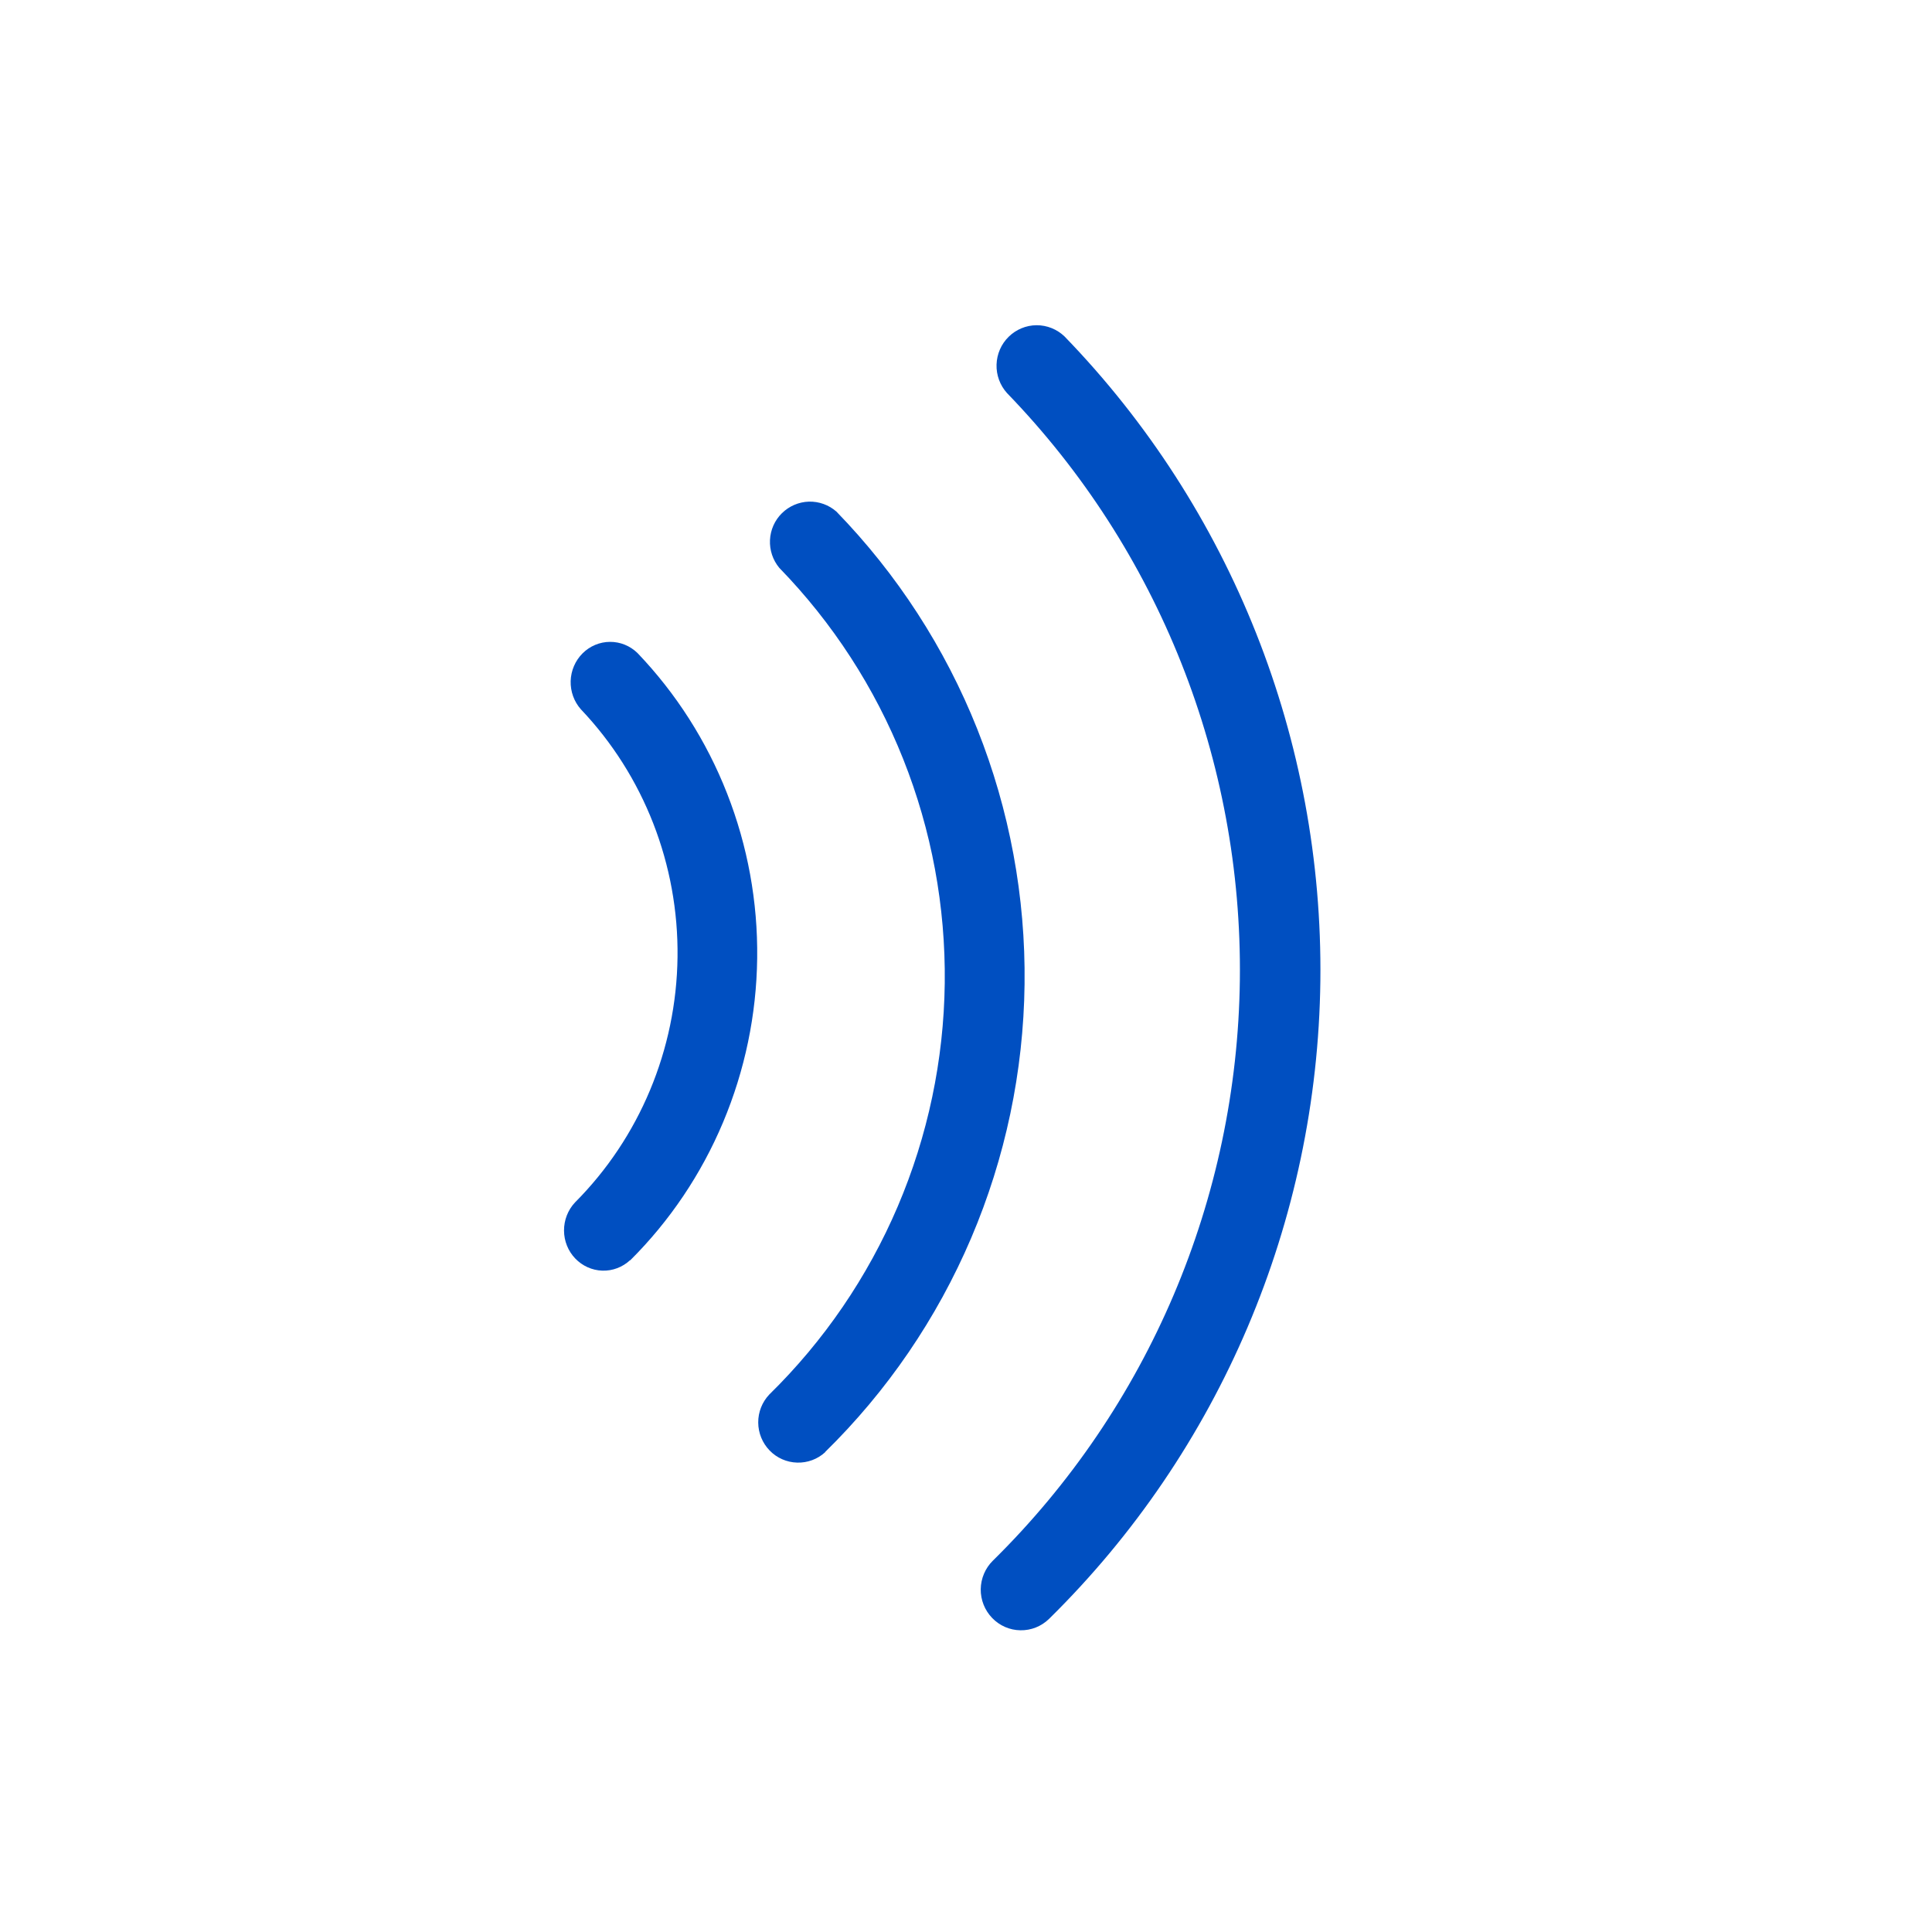 <svg width="48" height="48" viewBox="0 0 48 48" fill="none" xmlns="http://www.w3.org/2000/svg">
<path d="M24.65 40.198C24.465 40.007 24.363 39.749 24.366 39.483C24.37 39.216 24.478 38.961 24.667 38.775C28.53 34.973 30.738 29.782 30.804 24.342C30.869 18.902 28.788 13.659 25.018 9.765C24.844 9.572 24.751 9.318 24.759 9.058C24.767 8.797 24.874 8.549 25.06 8.367C25.245 8.185 25.493 8.082 25.752 8.08C26.011 8.079 26.261 8.179 26.448 8.359C30.59 12.635 32.876 18.394 32.804 24.37C32.731 30.345 30.307 36.047 26.062 40.222C25.872 40.407 25.616 40.509 25.351 40.504C25.086 40.5 24.834 40.39 24.65 40.198Z" fill="#004FC1"/>
<path d="M20.503 36.078C20.313 36.253 20.062 36.346 19.804 36.338C19.546 36.331 19.301 36.223 19.121 36.037C18.941 35.851 18.839 35.602 18.838 35.343C18.836 35.083 18.935 34.834 19.113 34.646C20.472 33.314 21.556 31.727 22.304 29.974C23.052 28.22 23.449 26.336 23.472 24.428C23.495 22.521 23.144 20.628 22.439 18.857C21.734 17.086 20.688 15.473 19.362 14.109C19.201 13.916 19.118 13.668 19.13 13.416C19.142 13.164 19.248 12.926 19.427 12.75C19.607 12.573 19.845 12.471 20.096 12.463C20.347 12.456 20.591 12.544 20.78 12.71C22.288 14.262 23.478 16.098 24.28 18.113C25.082 20.128 25.482 22.282 25.455 24.453C25.429 26.623 24.978 28.767 24.127 30.762C23.276 32.757 22.043 34.563 20.497 36.078L20.503 36.078Z" fill="#004FC1"/>
<path d="M15.655 31.308C15.467 31.483 15.22 31.577 14.965 31.569C14.711 31.561 14.47 31.453 14.292 31.267C14.114 31.082 14.014 30.833 14.013 30.573C14.012 30.313 14.109 30.063 14.285 29.875C15.889 28.266 16.805 26.075 16.833 23.779C16.861 21.484 15.998 19.271 14.433 17.624C14.262 17.432 14.171 17.18 14.178 16.92C14.186 16.66 14.292 16.414 14.474 16.232C14.656 16.051 14.9 15.948 15.154 15.947C15.409 15.945 15.654 16.045 15.838 16.224C16.797 17.226 17.554 18.412 18.064 19.713C18.575 21.014 18.829 22.405 18.812 23.807C18.795 25.209 18.507 26.593 17.965 27.882C17.424 29.17 16.639 30.337 15.655 31.315L15.655 31.308Z" fill="#004FC1"/>
</svg>
